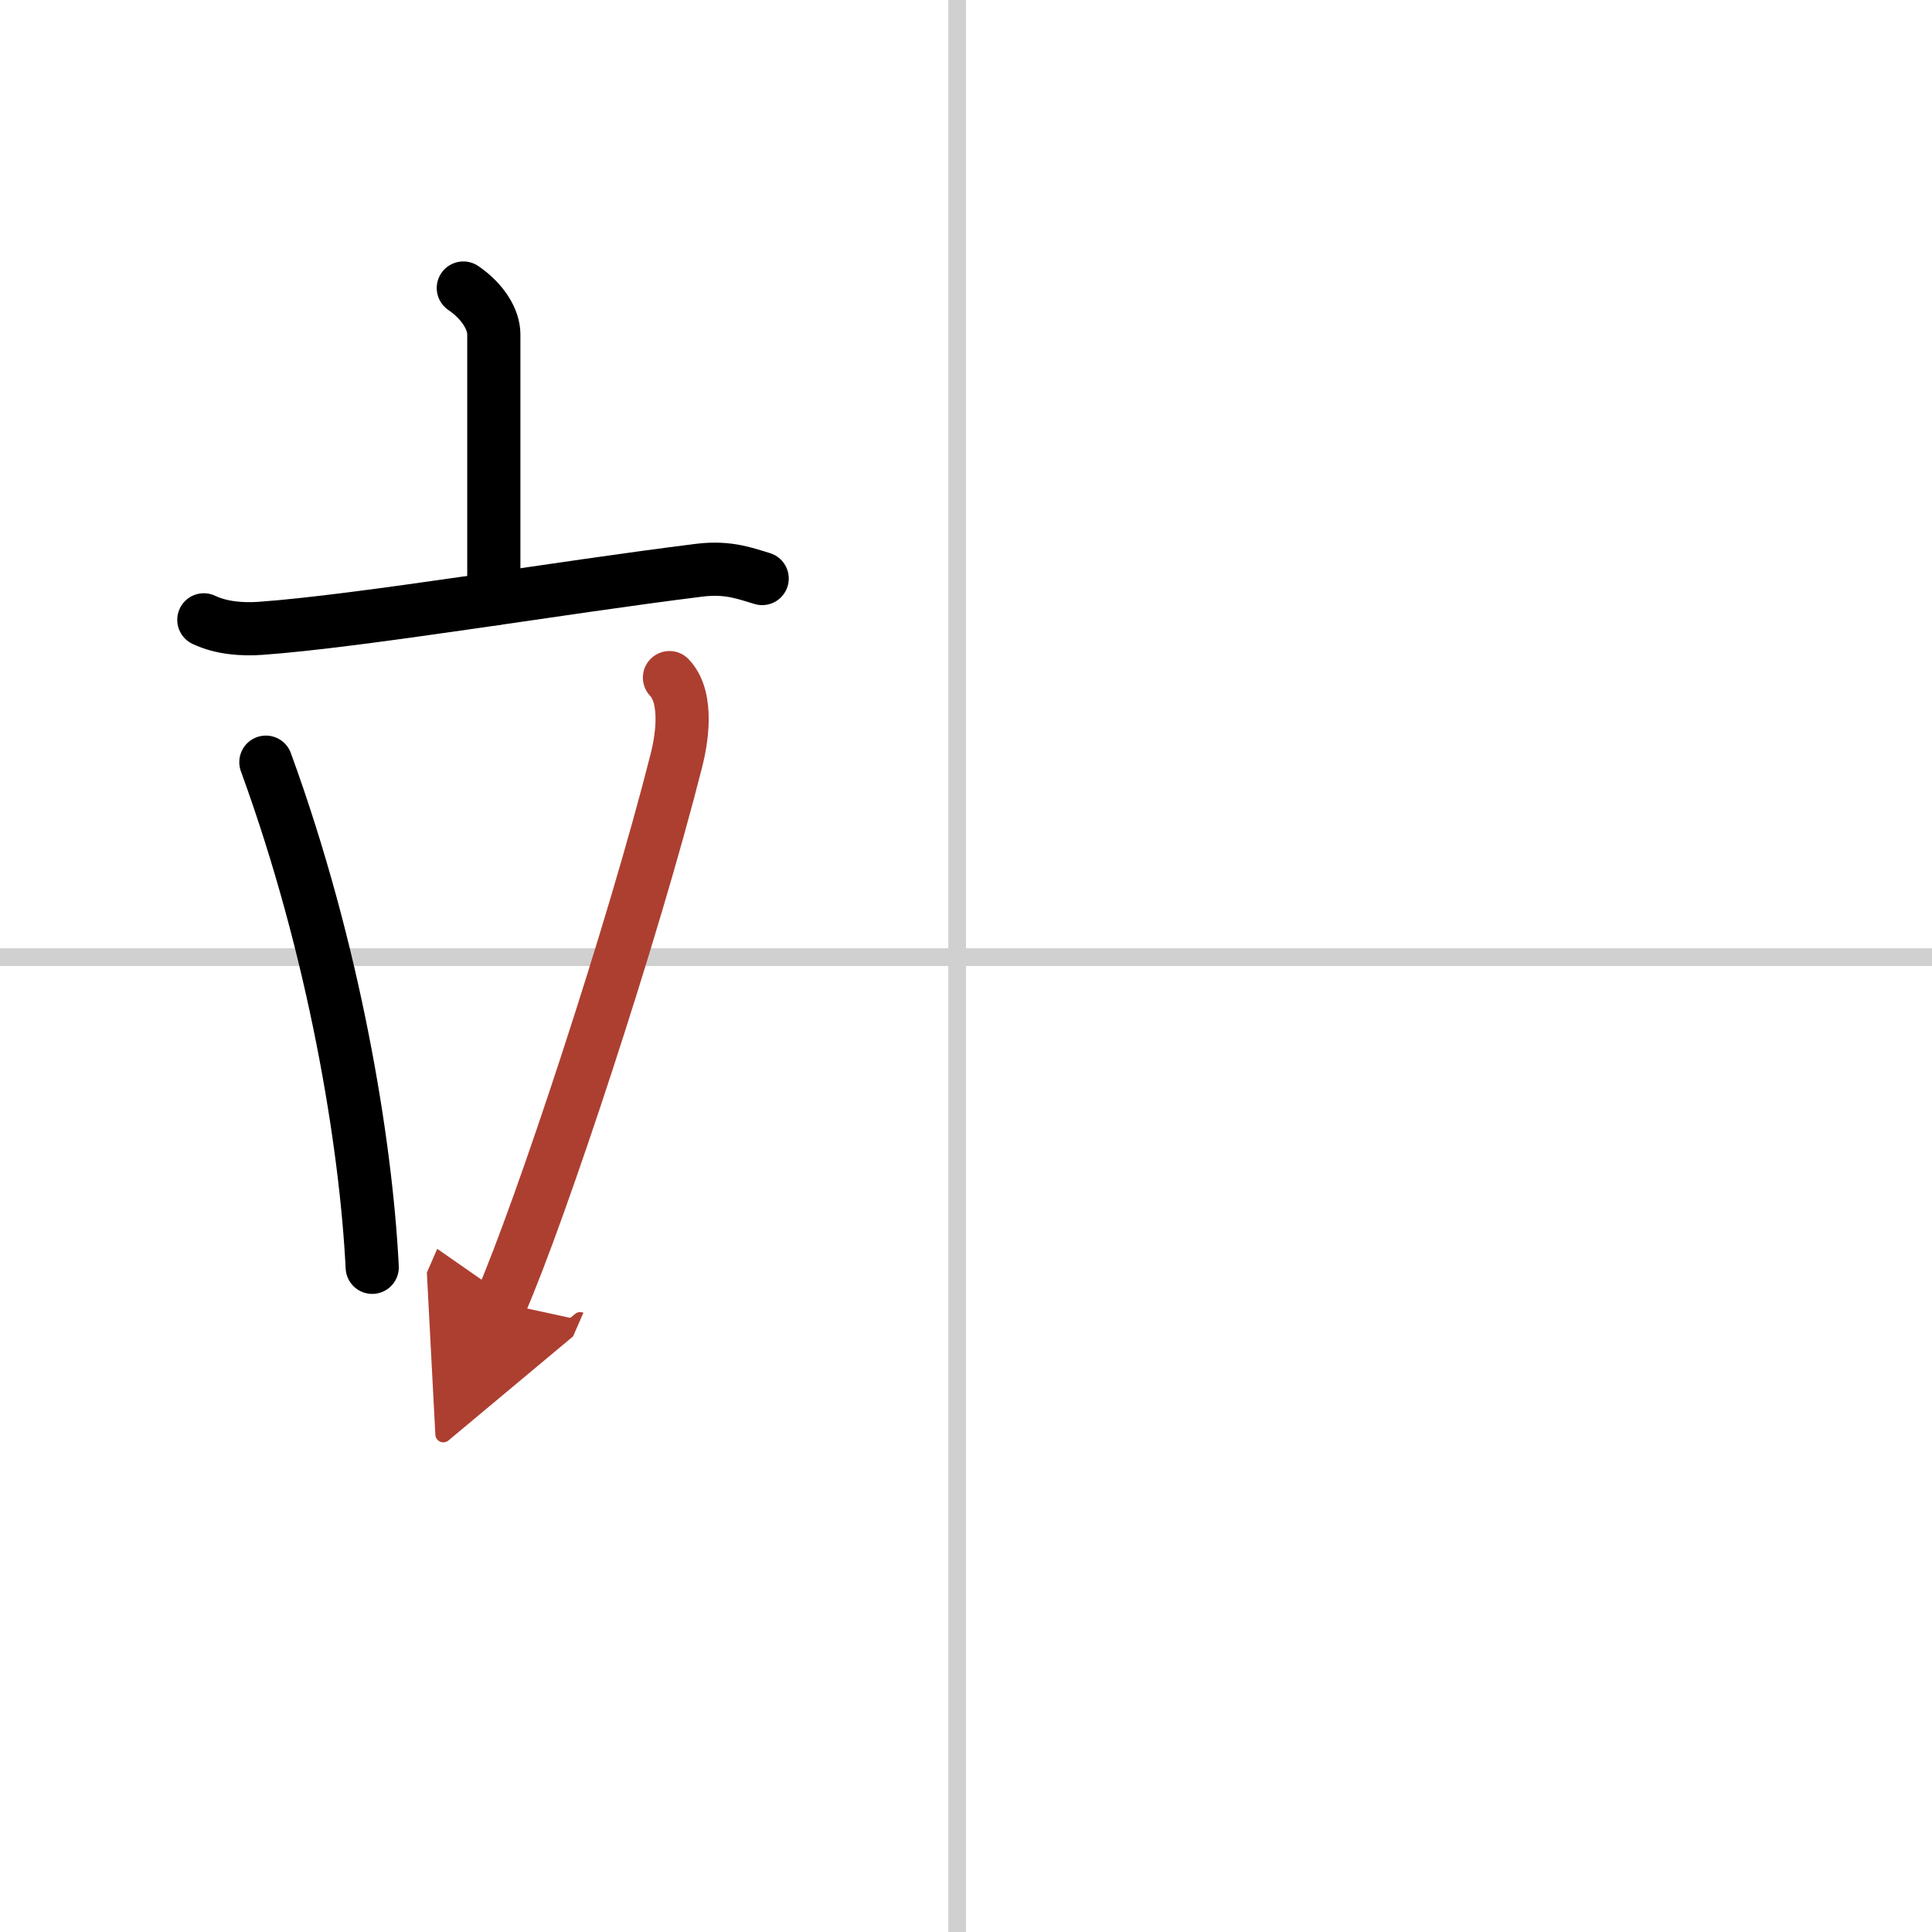 <svg width="400" height="400" viewBox="0 0 109 109" xmlns="http://www.w3.org/2000/svg"><defs><marker id="a" markerWidth="4" orient="auto" refX="1" refY="5" viewBox="0 0 10 10"><polyline points="0 0 10 5 0 10 1 5" fill="#ad3f31" stroke="#ad3f31"/></marker></defs><g fill="none" stroke="#000" stroke-linecap="round" stroke-linejoin="round" stroke-width="3"><rect width="100%" height="100%" fill="#fff" stroke="#fff"/><line x1="54" x2="54" y2="109" stroke="#d0d0d0" stroke-width="1"/><line x2="109" y1="54" y2="54" stroke="#d0d0d0" stroke-width="1"/><path d="m26.14 16.25c1.13 0.77 1.72 1.8 1.72 2.6v14.94"/><path d="m11.5 34.97c1.01 0.48 2.2 0.55 3.2 0.48 5.71-0.41 17-2.32 24.76-3.28 1.68-0.21 2.7 0.23 3.54 0.47"/><path d="m15 43c3.88 10.63 5.65 21.49 6 28.5"/><path d="m37.77 38.23c1.13 1.19 0.64 3.69 0.4 4.64-2.48 9.81-7.7 25.54-9.92 30.63" marker-end="url(#a)" stroke="#ad3f31"/></g></svg>
